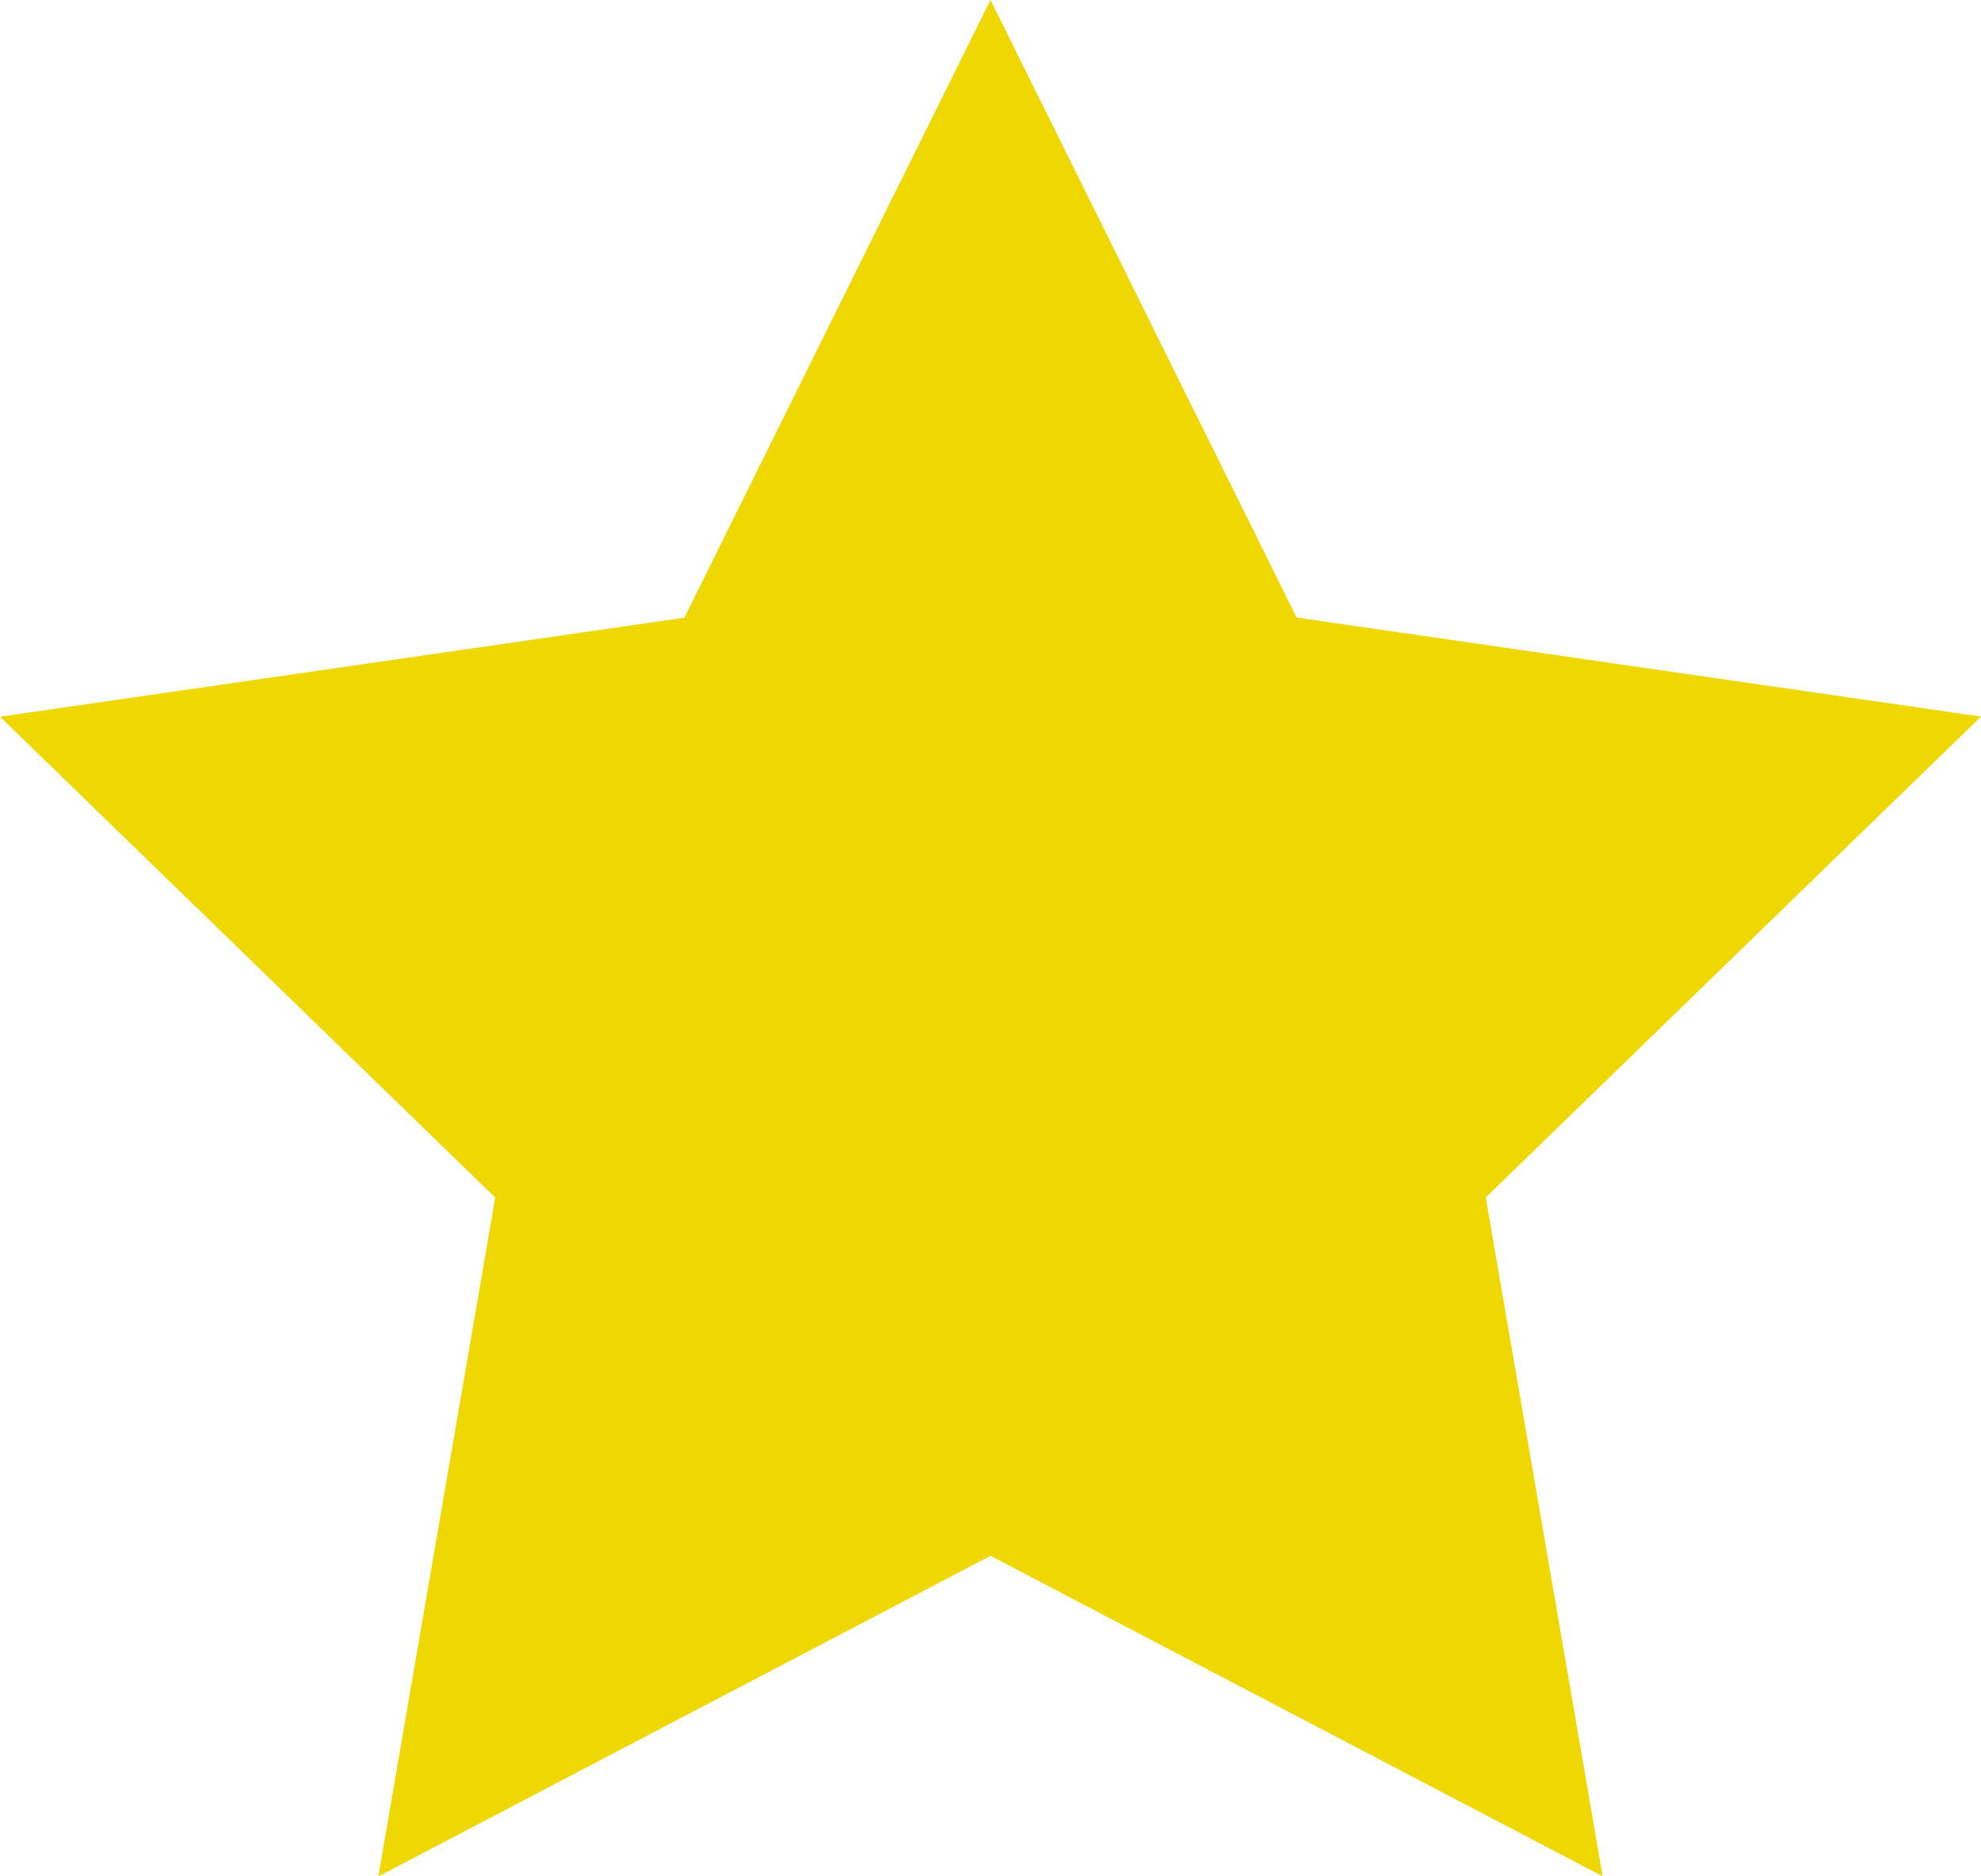 <svg xmlns="http://www.w3.org/2000/svg" width="15" height="14.211" viewBox="0 0 15 14.211">
  <path id="star" d="M12,16.283,7.365,18.711l.885-5.141L4.5,9.928l5.182-.75L12,4.5l2.318,4.677,5.182.75-3.75,3.642.885,5.141Z" transform="translate(-4.5 -4.5)" fill="#efd701"/>
</svg>
